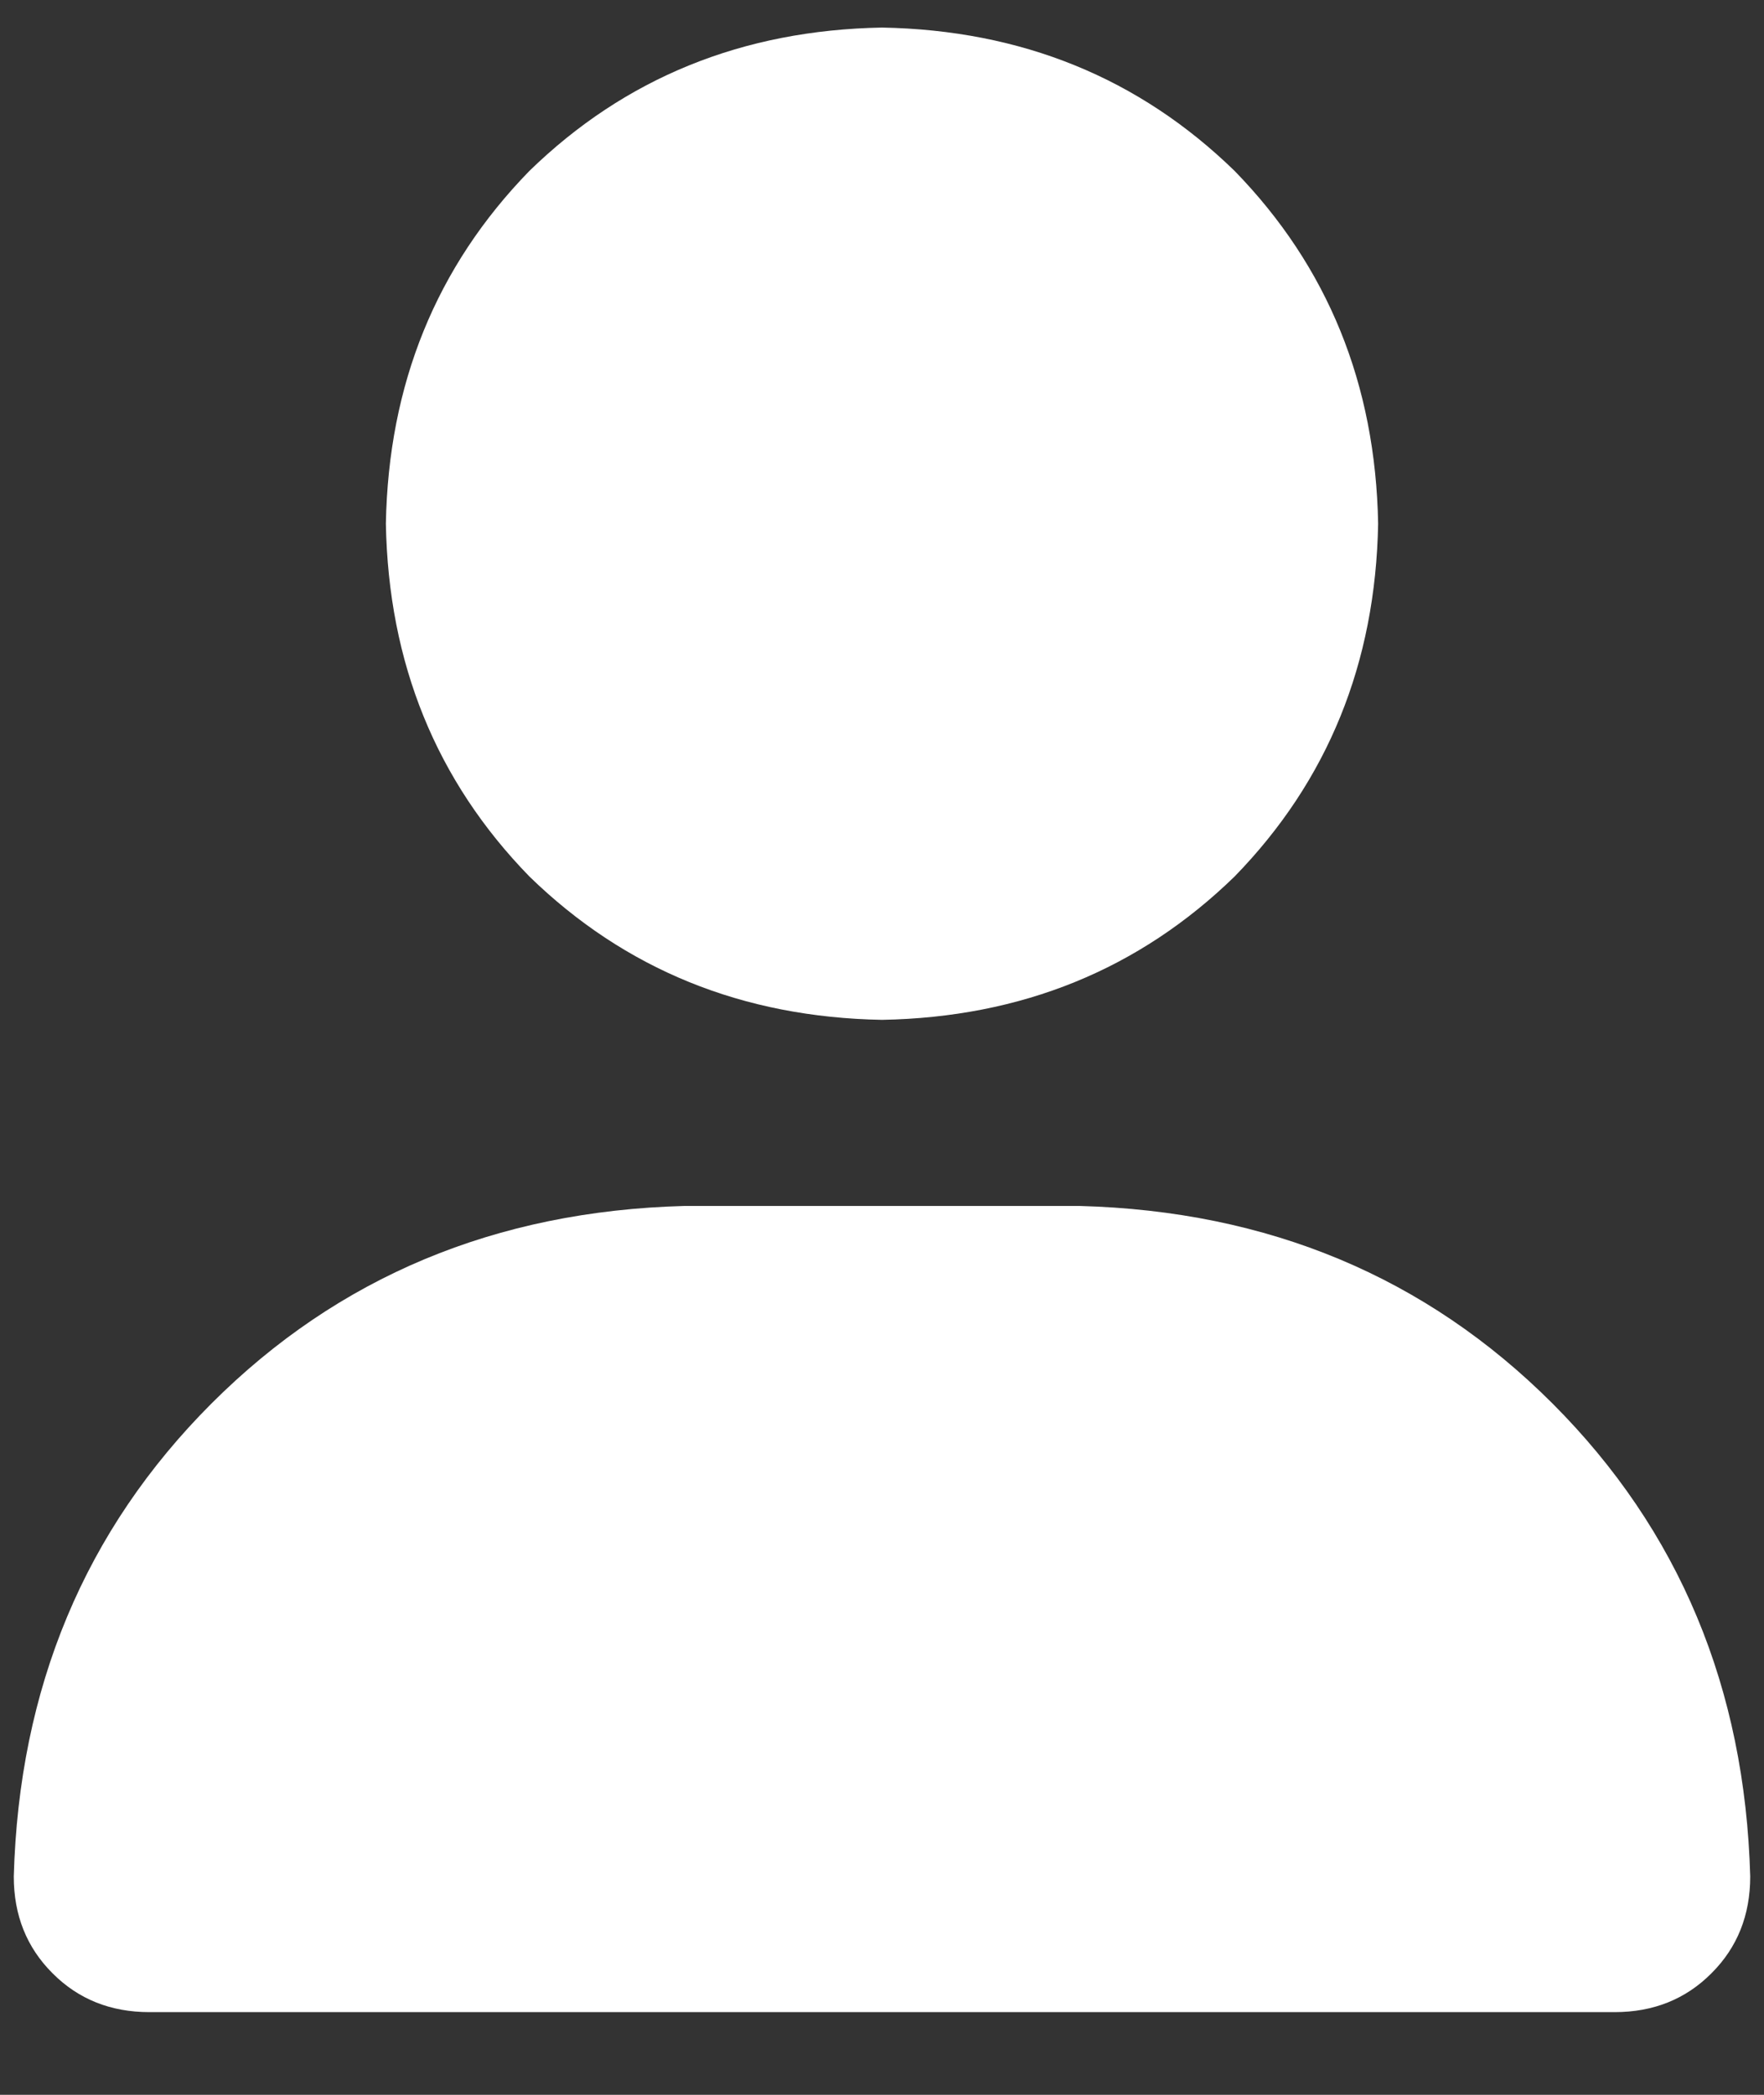 <svg width="16" height="19" viewBox="0 0 16 19" fill="none" xmlns="http://www.w3.org/2000/svg">
<rect x="0" y="0" width="16" height="19" fill="#333333" stroke="none"/>
<path d="M8 9.25C6.734 9.227 5.668 8.793 4.801 7.949C3.957 7.082 3.523 6.016 3.5 4.75C3.523 3.484 3.957 2.418 4.801 1.551C5.668 0.707 6.734 0.273 8 0.25C9.266 0.273 10.332 0.707 11.199 1.551C12.043 2.418 12.477 3.484 12.5 4.75C12.477 6.016 12.043 7.082 11.199 7.949C10.332 8.793 9.266 9.227 8 9.25ZM9.793 10.938C11.504 10.984 12.934 11.582 14.082 12.73C15.23 13.879 15.828 15.309 15.875 17.02C15.875 17.371 15.758 17.664 15.523 17.898C15.289 18.133 14.996 18.25 14.645 18.25H1.355C1.004 18.25 0.711 18.133 0.477 17.898C0.242 17.664 0.125 17.371 0.125 17.02C0.172 15.309 0.77 13.879 1.918 12.73C3.066 11.582 4.496 10.984 6.207 10.938H9.793Z" fill="white"/>
</svg>
